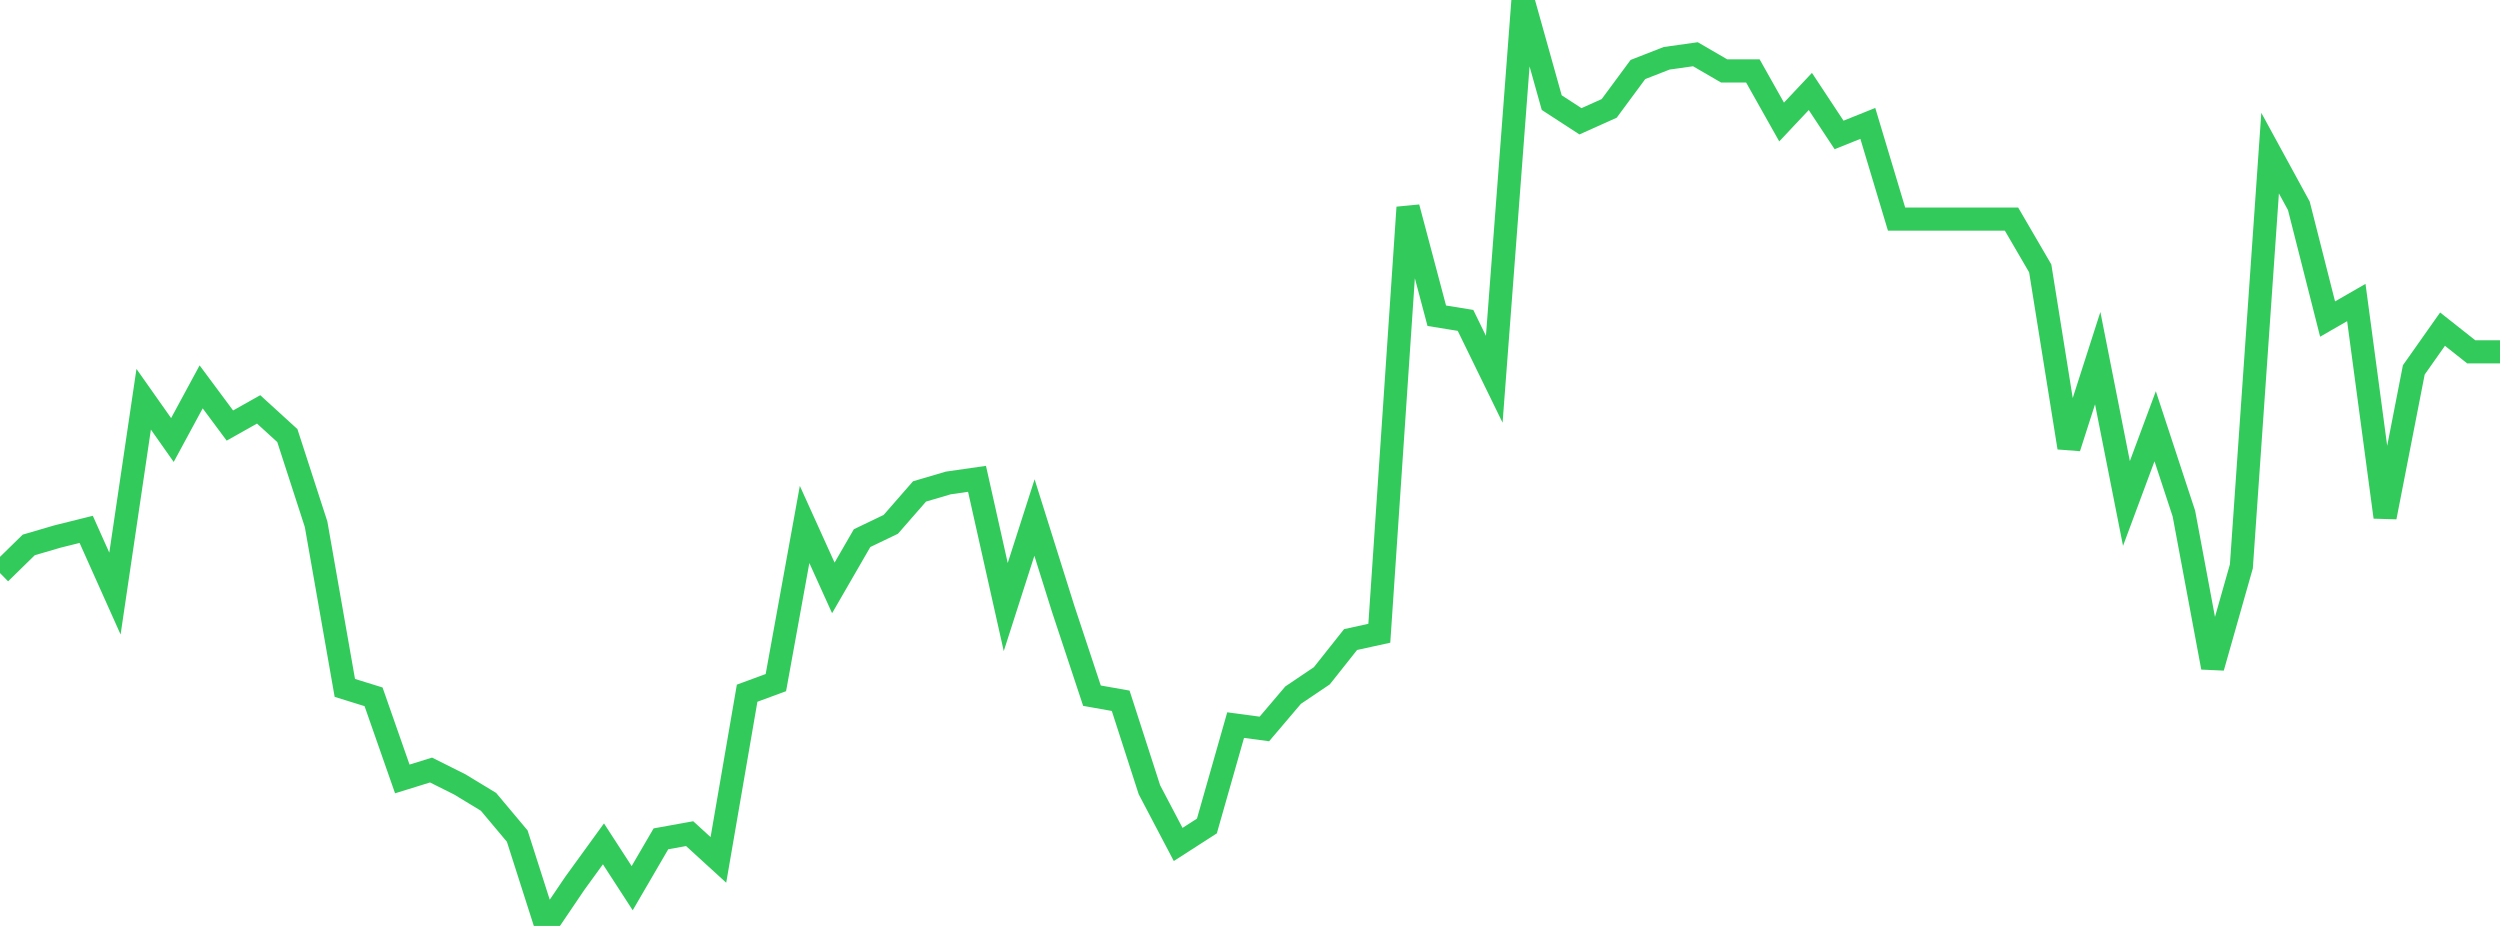 <?xml version="1.0" standalone="no"?>
<!DOCTYPE svg PUBLIC "-//W3C//DTD SVG 1.1//EN" "http://www.w3.org/Graphics/SVG/1.1/DTD/svg11.dtd">

<svg width="135" height="50" viewBox="0 0 135 50" preserveAspectRatio="none" 
  xmlns="http://www.w3.org/2000/svg"
  xmlns:xlink="http://www.w3.org/1999/xlink">


<polyline points="0.0, 30.945 1.552, 29.426 3.103, 28.972 4.655, 28.586 6.207, 32.053 7.759, 21.56 9.31, 23.761 10.862, 20.891 12.414, 22.98 13.966, 22.107 15.517, 23.522 17.069, 28.31 18.621, 37.147 20.172, 37.628 21.724, 42.063 23.276, 41.582 24.828, 42.358 26.379, 43.299 27.931, 45.149 29.483, 50.0 31.034, 47.708 32.586, 45.568 34.138, 47.962 35.69, 45.297 37.241, 45.017 38.793, 46.435 40.345, 37.433 41.897, 36.861 43.448, 28.32 45.0, 31.747 46.552, 29.059 48.103, 28.315 49.655, 26.537 51.207, 26.08 52.759, 25.857 54.31, 32.782 55.862, 27.947 57.414, 32.885 58.966, 37.567 60.517, 37.842 62.069, 42.648 63.621, 45.601 65.172, 44.604 66.724, 39.156 68.276, 39.364 69.828, 37.538 71.379, 36.493 72.931, 34.536 74.483, 34.196 76.034, 11.201 77.586, 17.05 79.138, 17.301 80.69, 20.48 82.241, 0.0 83.793, 5.541 85.345, 6.55 86.897, 5.853 88.448, 3.753 90.0, 3.147 91.552, 2.929 93.103, 3.83 94.655, 3.83 96.207, 6.588 97.759, 4.939 99.31, 7.287 100.862, 6.664 102.414, 11.83 103.966, 11.83 105.517, 11.83 107.069, 11.83 108.621, 11.83 110.172, 14.492 111.724, 24.173 113.276, 19.34 114.828, 27.188 116.379, 23.017 117.931, 27.736 119.483, 36.043 121.034, 30.582 122.586, 8.269 124.138, 11.115 125.69, 17.229 127.241, 16.336 128.793, 27.925 130.345, 19.975 131.897, 17.774 133.448, 19 135.0, 19" fill="none" stroke="#32ca5b" stroke-width="1.25"/>

</svg>